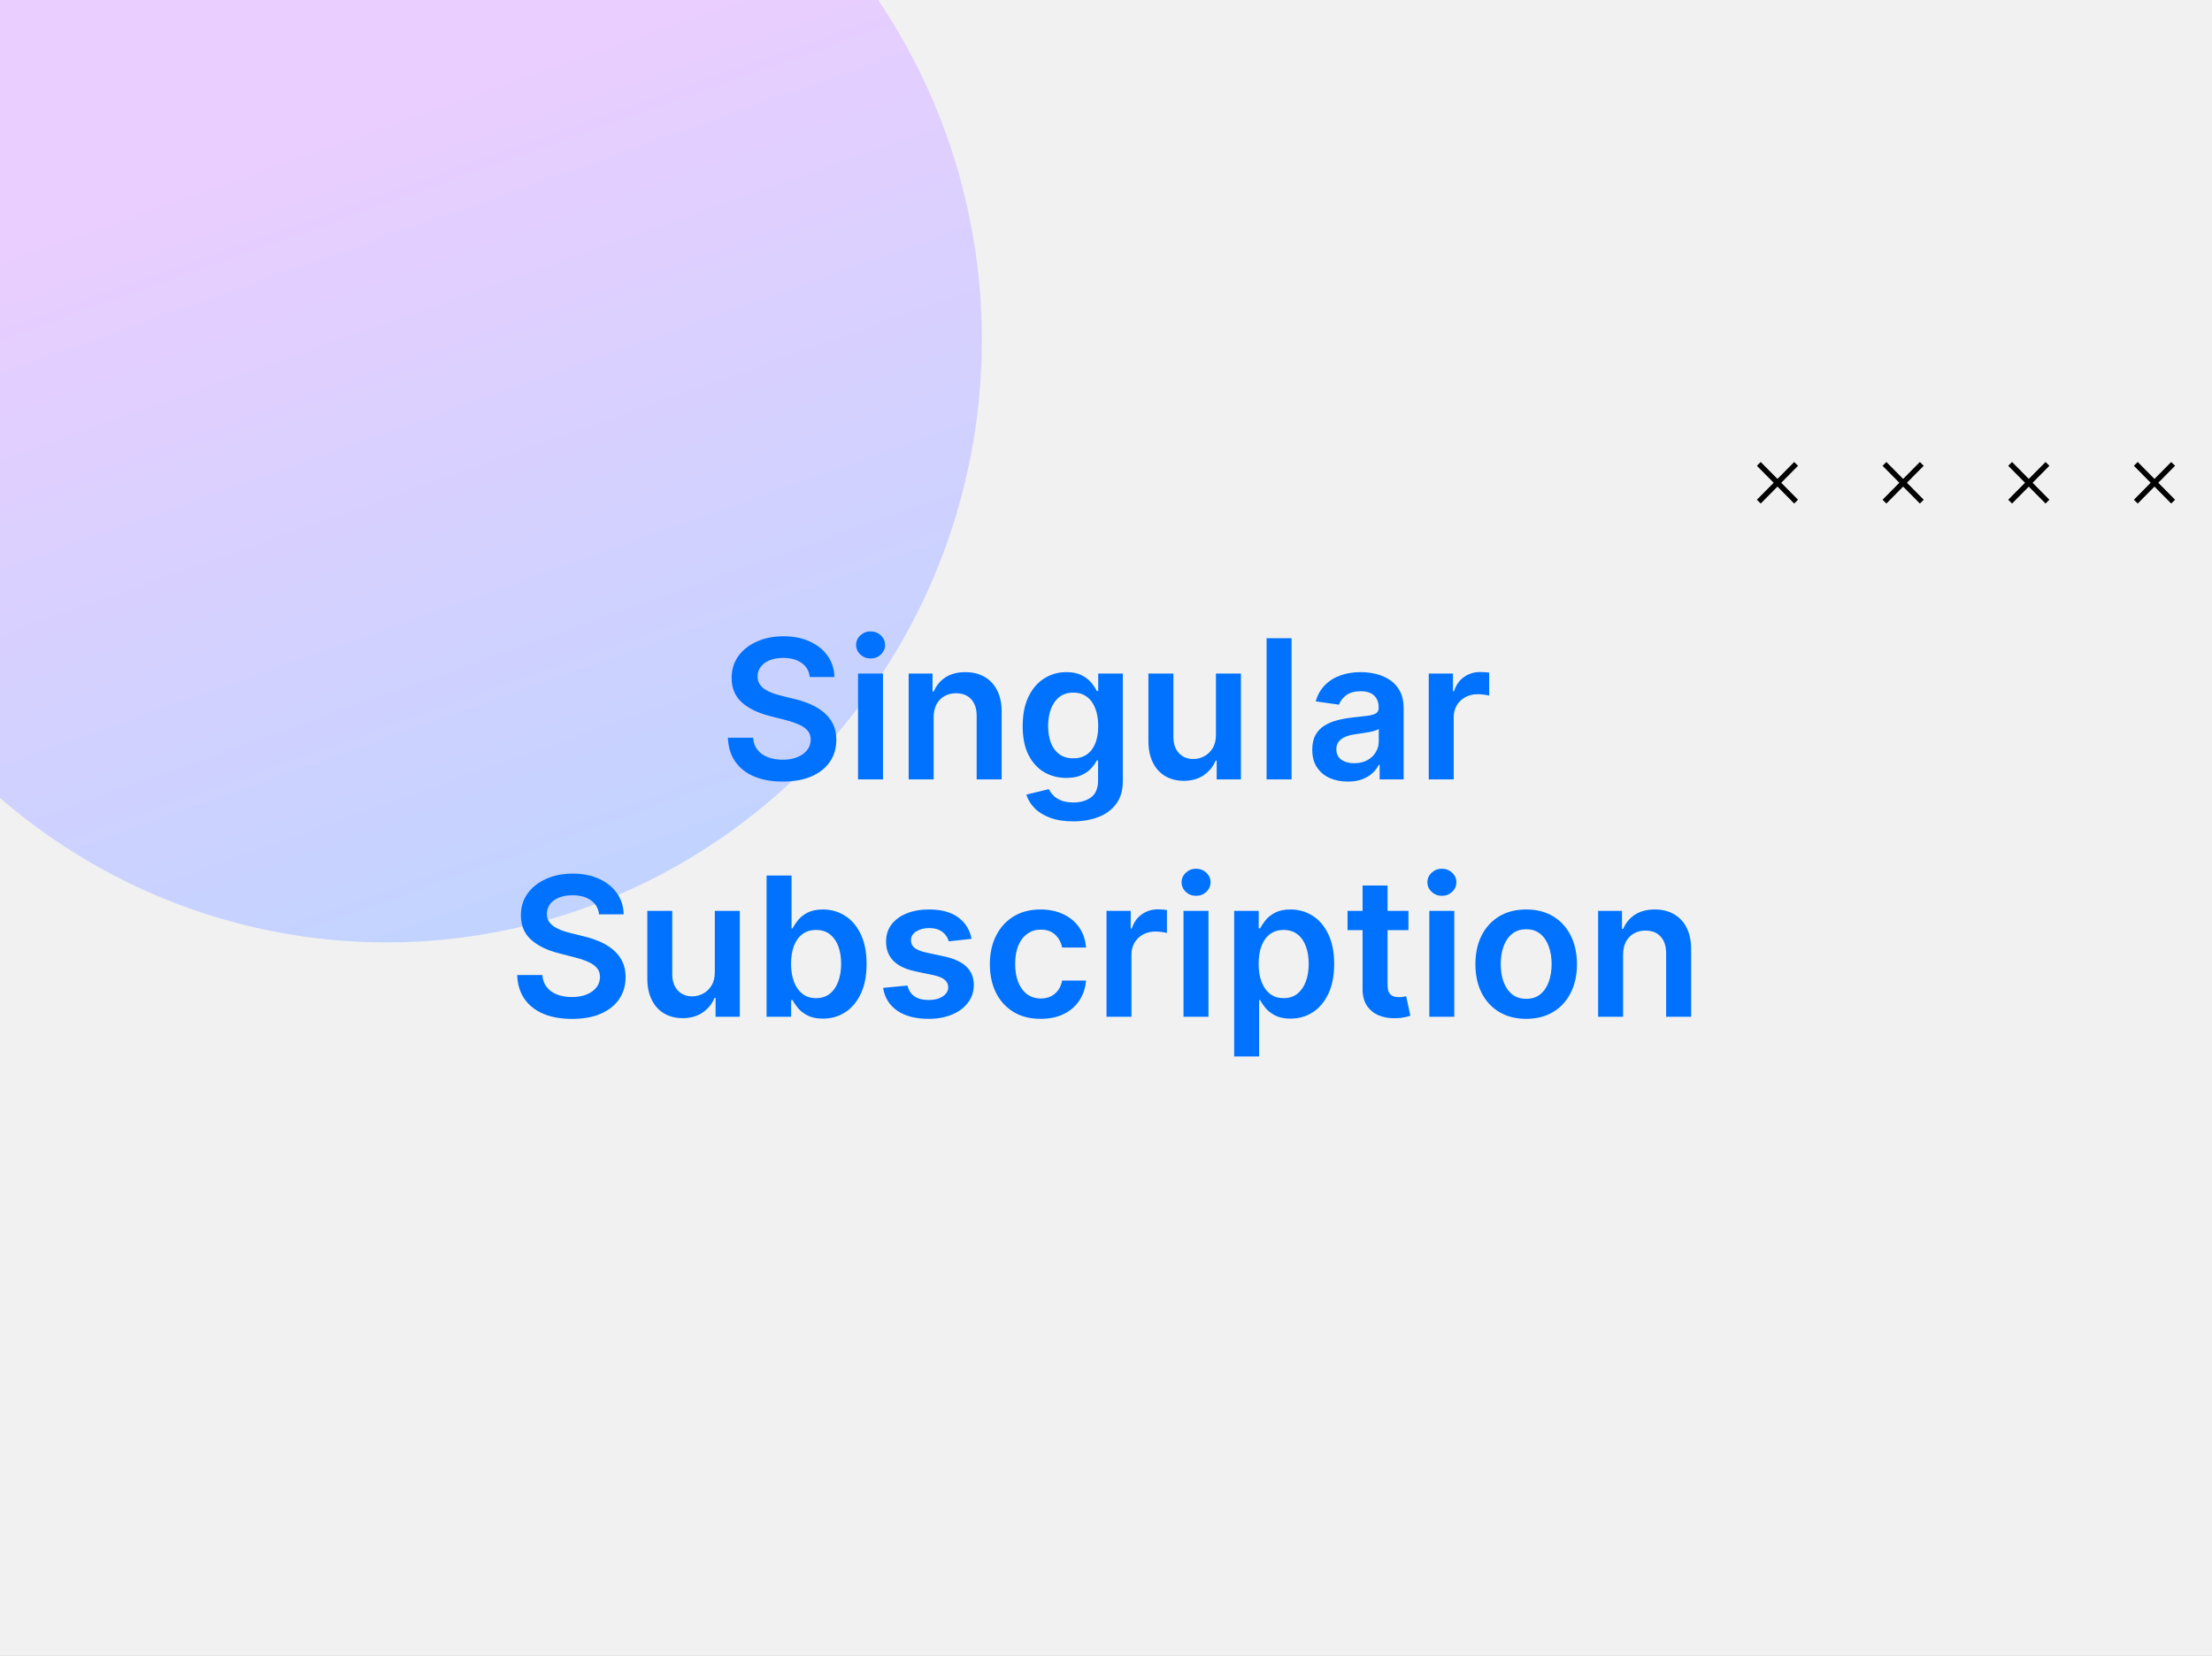 <svg width="410" height="307" viewBox="0 0 410 307" fill="none" xmlns="http://www.w3.org/2000/svg">
<rect x="0" y="0" width="410" height="307" fill="#333333" stroke="none"/>
<g clip-path="url(#clip0_377_44616)">
<rect width="410" height="307" fill="#F1F1F1"/>
<ellipse cx="71.702" cy="63.046" rx="111.665" ry="110.289" transform="rotate(-88.748 71.702 63.046)" fill="url(#paint0_linear_377_44616)"/>
<path d="M332.913 92.998L326 86" stroke="black" stroke-miterlimit="10"/>
<path d="M326 92.998L332.913 86" stroke="black" stroke-miterlimit="10"/>
<path d="M356.209 92.998L349.292 86" stroke="black" stroke-miterlimit="10"/>
<path d="M349.292 92.998L356.209 86" stroke="black" stroke-miterlimit="10"/>
<path d="M379.501 92.998L372.584 86" stroke="black" stroke-miterlimit="10"/>
<path d="M372.584 92.998L379.501 86" stroke="black" stroke-miterlimit="10"/>
<path d="M402.796 92.998L395.879 86" stroke="black" stroke-miterlimit="10"/>
<path d="M395.879 92.998L402.796 86" stroke="black" stroke-miterlimit="10"/>
<path d="M150.092 125.516C149.973 124.399 149.47 123.53 148.584 122.908C147.706 122.286 146.564 121.974 145.158 121.974C144.169 121.974 143.321 122.124 142.614 122.422C141.906 122.72 141.365 123.125 140.99 123.636C140.615 124.148 140.423 124.732 140.415 125.388C140.415 125.933 140.538 126.406 140.786 126.807C141.041 127.207 141.386 127.548 141.821 127.83C142.256 128.102 142.737 128.332 143.266 128.52C143.794 128.707 144.327 128.865 144.864 128.993L147.318 129.607C148.307 129.837 149.257 130.148 150.169 130.54C151.089 130.932 151.912 131.426 152.636 132.023C153.369 132.619 153.949 133.339 154.375 134.183C154.801 135.027 155.014 136.016 155.014 137.149C155.014 138.683 154.622 140.034 153.838 141.202C153.054 142.361 151.92 143.268 150.438 143.925C148.963 144.572 147.178 144.896 145.081 144.896C143.044 144.896 141.276 144.581 139.776 143.95C138.284 143.32 137.116 142.399 136.273 141.189C135.438 139.979 134.986 138.504 134.918 136.766H139.584C139.652 137.678 139.933 138.436 140.428 139.041C140.922 139.646 141.565 140.098 142.358 140.396C143.159 140.695 144.054 140.844 145.043 140.844C146.074 140.844 146.977 140.69 147.753 140.384C148.537 140.068 149.151 139.634 149.594 139.08C150.037 138.517 150.263 137.861 150.271 137.111C150.263 136.429 150.063 135.866 149.67 135.423C149.278 134.972 148.729 134.597 148.021 134.298C147.322 133.991 146.504 133.719 145.567 133.48L142.588 132.713C140.432 132.159 138.727 131.32 137.474 130.195C136.23 129.061 135.608 127.557 135.608 125.682C135.608 124.139 136.026 122.788 136.861 121.629C137.705 120.47 138.851 119.571 140.3 118.932C141.749 118.284 143.389 117.96 145.222 117.96C147.08 117.96 148.707 118.284 150.105 118.932C151.511 119.571 152.615 120.462 153.416 121.604C154.217 122.737 154.631 124.041 154.656 125.516H150.092ZM159.038 144.5V124.864H163.666V144.5H159.038ZM161.365 122.077C160.632 122.077 160.001 121.834 159.473 121.348C158.944 120.854 158.68 120.261 158.68 119.571C158.68 118.872 158.944 118.28 159.473 117.794C160.001 117.3 160.632 117.053 161.365 117.053C162.106 117.053 162.737 117.3 163.257 117.794C163.785 118.28 164.049 118.872 164.049 119.571C164.049 120.261 163.785 120.854 163.257 121.348C162.737 121.834 162.106 122.077 161.365 122.077ZM173.053 132.994V144.5H168.425V124.864H172.848V128.2H173.078C173.53 127.101 174.25 126.227 175.239 125.58C176.236 124.932 177.467 124.608 178.933 124.608C180.288 124.608 181.469 124.898 182.474 125.477C183.489 126.057 184.273 126.896 184.827 127.996C185.389 129.095 185.666 130.429 185.658 131.997V144.5H181.03V132.713C181.03 131.401 180.689 130.374 180.007 129.632C179.334 128.891 178.401 128.52 177.207 128.52C176.398 128.52 175.678 128.699 175.047 129.057C174.425 129.406 173.935 129.913 173.577 130.578C173.227 131.243 173.053 132.048 173.053 132.994ZM198.902 152.273C197.24 152.273 195.813 152.047 194.619 151.595C193.426 151.152 192.467 150.555 191.743 149.805C191.018 149.055 190.516 148.224 190.234 147.312L194.402 146.303C194.589 146.686 194.862 147.065 195.22 147.44C195.578 147.824 196.06 148.139 196.665 148.386C197.278 148.642 198.05 148.77 198.979 148.77C200.291 148.77 201.378 148.45 202.239 147.811C203.099 147.18 203.53 146.141 203.53 144.692V140.972H203.3C203.061 141.449 202.712 141.939 202.251 142.442C201.8 142.945 201.199 143.366 200.449 143.707C199.707 144.048 198.774 144.219 197.649 144.219C196.141 144.219 194.773 143.865 193.545 143.158C192.327 142.442 191.355 141.376 190.631 139.962C189.915 138.538 189.557 136.757 189.557 134.618C189.557 132.462 189.915 130.642 190.631 129.159C191.355 127.668 192.331 126.538 193.558 125.771C194.786 124.996 196.153 124.608 197.662 124.608C198.813 124.608 199.759 124.804 200.5 125.196C201.25 125.58 201.847 126.044 202.29 126.589C202.733 127.126 203.07 127.634 203.3 128.111H203.555V124.864H208.119V144.82C208.119 146.499 207.719 147.888 206.918 148.987C206.116 150.087 205.021 150.909 203.632 151.455C202.243 152 200.666 152.273 198.902 152.273ZM198.94 140.588C199.92 140.588 200.756 140.349 201.446 139.872C202.136 139.395 202.661 138.709 203.018 137.814C203.376 136.919 203.555 135.845 203.555 134.592C203.555 133.357 203.376 132.274 203.018 131.345C202.669 130.416 202.149 129.696 201.459 129.185C200.777 128.665 199.938 128.405 198.94 128.405C197.909 128.405 197.048 128.673 196.358 129.21C195.668 129.747 195.148 130.484 194.798 131.422C194.449 132.351 194.274 133.408 194.274 134.592C194.274 135.794 194.449 136.847 194.798 137.75C195.156 138.645 195.68 139.344 196.371 139.847C197.07 140.341 197.926 140.588 198.94 140.588ZM225.378 136.241V124.864H230.006V144.5H225.518V141.01H225.314C224.871 142.109 224.142 143.009 223.128 143.707C222.122 144.406 220.882 144.756 219.408 144.756C218.121 144.756 216.983 144.47 215.994 143.899C215.014 143.32 214.247 142.48 213.693 141.381C213.139 140.273 212.862 138.935 212.862 137.366V124.864H217.49V136.651C217.49 137.895 217.831 138.884 218.513 139.616C219.195 140.349 220.089 140.716 221.197 140.716C221.879 140.716 222.54 140.55 223.179 140.217C223.818 139.885 224.342 139.391 224.751 138.734C225.169 138.07 225.378 137.239 225.378 136.241ZM239.392 118.318V144.5H234.765V118.318H239.392ZM249.802 144.896C248.558 144.896 247.437 144.675 246.44 144.232C245.451 143.78 244.667 143.115 244.087 142.237C243.516 141.359 243.231 140.277 243.231 138.99C243.231 137.882 243.435 136.966 243.844 136.241C244.254 135.517 244.812 134.938 245.519 134.503C246.227 134.068 247.023 133.74 247.91 133.518C248.805 133.288 249.729 133.122 250.684 133.02C251.835 132.901 252.768 132.794 253.484 132.7C254.2 132.598 254.719 132.445 255.043 132.24C255.376 132.027 255.542 131.699 255.542 131.256V131.179C255.542 130.216 255.256 129.47 254.685 128.942C254.114 128.413 253.292 128.149 252.218 128.149C251.085 128.149 250.185 128.396 249.521 128.891C248.864 129.385 248.421 129.969 248.191 130.642L243.87 130.028C244.211 128.835 244.773 127.838 245.558 127.037C246.342 126.227 247.3 125.622 248.434 125.222C249.567 124.812 250.82 124.608 252.192 124.608C253.138 124.608 254.08 124.719 255.018 124.94C255.955 125.162 256.812 125.528 257.587 126.04C258.363 126.543 258.985 127.229 259.454 128.098C259.931 128.967 260.17 130.054 260.17 131.358V144.5H255.721V141.803H255.567C255.286 142.348 254.89 142.859 254.379 143.337C253.876 143.805 253.241 144.185 252.474 144.474C251.715 144.756 250.825 144.896 249.802 144.896ZM251.004 141.496C251.933 141.496 252.738 141.312 253.42 140.946C254.102 140.571 254.626 140.077 254.992 139.463C255.367 138.849 255.555 138.18 255.555 137.456V135.142C255.41 135.261 255.163 135.372 254.813 135.474C254.472 135.577 254.089 135.666 253.663 135.743C253.237 135.82 252.815 135.888 252.397 135.947C251.979 136.007 251.617 136.058 251.31 136.101C250.62 136.195 250.002 136.348 249.457 136.561C248.911 136.774 248.481 137.072 248.165 137.456C247.85 137.831 247.692 138.317 247.692 138.913C247.692 139.766 248.004 140.409 248.626 140.844C249.248 141.278 250.04 141.496 251.004 141.496ZM264.823 144.5V124.864H269.31V128.136H269.515C269.873 127.003 270.487 126.129 271.356 125.516C272.234 124.893 273.235 124.582 274.36 124.582C274.616 124.582 274.901 124.595 275.217 124.621C275.54 124.638 275.809 124.668 276.022 124.71V128.967C275.826 128.899 275.515 128.839 275.089 128.788C274.671 128.729 274.266 128.699 273.874 128.699C273.031 128.699 272.272 128.882 271.599 129.249C270.934 129.607 270.41 130.105 270.026 130.744C269.643 131.384 269.451 132.121 269.451 132.956V144.5H264.823ZM111.034 169.516C110.914 168.399 110.412 167.53 109.525 166.908C108.647 166.286 107.505 165.974 106.099 165.974C105.11 165.974 104.262 166.124 103.555 166.422C102.848 166.72 102.306 167.125 101.931 167.636C101.556 168.148 101.365 168.732 101.356 169.388C101.356 169.933 101.48 170.406 101.727 170.807C101.983 171.207 102.328 171.548 102.762 171.83C103.197 172.102 103.679 172.332 104.207 172.52C104.735 172.707 105.268 172.865 105.805 172.993L108.26 173.607C109.248 173.837 110.199 174.148 111.11 174.54C112.031 174.932 112.853 175.426 113.578 176.023C114.311 176.619 114.89 177.339 115.316 178.183C115.743 179.027 115.956 180.016 115.956 181.149C115.956 182.683 115.564 184.034 114.779 185.202C113.995 186.361 112.862 187.268 111.379 187.925C109.904 188.572 108.119 188.896 106.022 188.896C103.985 188.896 102.217 188.581 100.717 187.95C99.225 187.32 98.058 186.399 97.214 185.189C96.379 183.979 95.927 182.504 95.859 180.766H100.525C100.593 181.678 100.875 182.436 101.369 183.041C101.863 183.646 102.507 184.098 103.299 184.396C104.1 184.695 104.995 184.844 105.984 184.844C107.015 184.844 107.919 184.69 108.694 184.384C109.478 184.068 110.092 183.634 110.535 183.08C110.978 182.517 111.204 181.861 111.213 181.111C111.204 180.429 111.004 179.866 110.612 179.423C110.22 178.972 109.67 178.597 108.963 178.298C108.264 177.991 107.446 177.719 106.508 177.48L103.529 176.713C101.373 176.159 99.669 175.32 98.416 174.195C97.171 173.061 96.549 171.557 96.549 169.682C96.549 168.139 96.967 166.788 97.802 165.629C98.646 164.47 99.792 163.571 101.241 162.932C102.69 162.284 104.331 161.96 106.163 161.96C108.021 161.96 109.649 162.284 111.047 162.932C112.453 163.571 113.556 164.462 114.358 165.604C115.159 166.737 115.572 168.041 115.598 169.516H111.034ZM132.495 180.241V168.864H137.123V188.5H132.636V185.01H132.431C131.988 186.109 131.259 187.009 130.245 187.707C129.239 188.406 127.999 188.756 126.525 188.756C125.238 188.756 124.1 188.47 123.112 187.899C122.131 187.32 121.364 186.48 120.81 185.381C120.256 184.273 119.979 182.935 119.979 181.366V168.864H124.607V180.651C124.607 181.895 124.948 182.884 125.63 183.616C126.312 184.349 127.207 184.716 128.315 184.716C128.996 184.716 129.657 184.55 130.296 184.217C130.935 183.885 131.46 183.391 131.869 182.734C132.286 182.07 132.495 181.239 132.495 180.241ZM142.086 188.5V162.318H146.714V172.111H146.906C147.145 171.634 147.481 171.126 147.916 170.589C148.35 170.044 148.939 169.58 149.68 169.196C150.422 168.804 151.368 168.608 152.518 168.608C154.035 168.608 155.403 168.996 156.622 169.771C157.849 170.538 158.821 171.676 159.537 173.185C160.261 174.685 160.623 176.526 160.623 178.707C160.623 180.864 160.27 182.696 159.562 184.205C158.855 185.713 157.892 186.864 156.673 187.656C155.454 188.449 154.074 188.845 152.531 188.845C151.406 188.845 150.473 188.658 149.731 188.283C148.99 187.908 148.393 187.456 147.941 186.928C147.498 186.391 147.153 185.884 146.906 185.406H146.637V188.5H142.086ZM146.625 178.682C146.625 179.952 146.804 181.064 147.162 182.018C147.528 182.973 148.052 183.719 148.734 184.256C149.424 184.784 150.26 185.048 151.24 185.048C152.262 185.048 153.119 184.776 153.809 184.23C154.5 183.676 155.02 182.922 155.369 181.967C155.727 181.004 155.906 179.909 155.906 178.682C155.906 177.463 155.731 176.381 155.382 175.435C155.032 174.489 154.512 173.747 153.822 173.21C153.132 172.673 152.271 172.405 151.24 172.405C150.251 172.405 149.412 172.665 148.721 173.185C148.031 173.705 147.507 174.433 147.149 175.371C146.799 176.308 146.625 177.412 146.625 178.682ZM180.077 174.054L175.859 174.514C175.739 174.088 175.531 173.688 175.232 173.312C174.942 172.938 174.55 172.635 174.056 172.405C173.562 172.175 172.957 172.06 172.241 172.06C171.278 172.06 170.468 172.268 169.812 172.686C169.164 173.104 168.844 173.645 168.853 174.31C168.844 174.881 169.053 175.345 169.479 175.703C169.914 176.061 170.63 176.355 171.627 176.585L174.977 177.301C176.835 177.702 178.215 178.337 179.119 179.206C180.031 180.075 180.491 181.213 180.499 182.619C180.491 183.855 180.129 184.946 179.413 185.892C178.705 186.83 177.721 187.562 176.46 188.091C175.198 188.619 173.749 188.884 172.113 188.884C169.71 188.884 167.775 188.381 166.309 187.375C164.843 186.361 163.969 184.95 163.688 183.143L168.201 182.709C168.406 183.595 168.84 184.264 169.505 184.716C170.17 185.168 171.035 185.393 172.1 185.393C173.2 185.393 174.082 185.168 174.746 184.716C175.42 184.264 175.756 183.706 175.756 183.041C175.756 182.479 175.539 182.014 175.104 181.648C174.678 181.281 174.013 181 173.11 180.804L169.761 180.101C167.877 179.709 166.484 179.048 165.58 178.119C164.677 177.182 164.229 175.997 164.238 174.565C164.229 173.355 164.558 172.307 165.222 171.42C165.896 170.526 166.829 169.835 168.022 169.349C169.224 168.855 170.609 168.608 172.177 168.608C174.478 168.608 176.289 169.098 177.61 170.078C178.94 171.058 179.762 172.384 180.077 174.054ZM192.881 188.884C190.92 188.884 189.237 188.453 187.831 187.592C186.433 186.732 185.355 185.543 184.597 184.026C183.847 182.5 183.472 180.744 183.472 178.759C183.472 176.764 183.855 175.004 184.622 173.479C185.389 171.945 186.472 170.751 187.869 169.899C189.276 169.038 190.938 168.608 192.855 168.608C194.449 168.608 195.859 168.902 197.087 169.49C198.322 170.07 199.307 170.892 200.04 171.957C200.773 173.014 201.19 174.25 201.293 175.665H196.869C196.69 174.719 196.264 173.93 195.591 173.3C194.926 172.661 194.036 172.341 192.919 172.341C191.973 172.341 191.142 172.597 190.426 173.108C189.71 173.611 189.152 174.335 188.751 175.281C188.359 176.227 188.163 177.361 188.163 178.682C188.163 180.02 188.359 181.17 188.751 182.134C189.143 183.088 189.693 183.825 190.401 184.345C191.116 184.857 191.956 185.112 192.919 185.112C193.601 185.112 194.21 184.984 194.747 184.729C195.293 184.464 195.749 184.085 196.115 183.591C196.482 183.097 196.733 182.496 196.869 181.788H201.293C201.182 183.178 200.773 184.409 200.065 185.483C199.358 186.548 198.395 187.384 197.176 187.989C195.957 188.585 194.526 188.884 192.881 188.884ZM205.093 188.5V168.864H209.58V172.136H209.784C210.142 171.003 210.756 170.129 211.625 169.516C212.503 168.893 213.505 168.582 214.63 168.582C214.885 168.582 215.171 168.595 215.486 168.621C215.81 168.638 216.078 168.668 216.292 168.71V172.967C216.096 172.899 215.784 172.839 215.358 172.788C214.941 172.729 214.536 172.699 214.144 172.699C213.3 172.699 212.542 172.882 211.868 173.249C211.203 173.607 210.679 174.105 210.296 174.744C209.912 175.384 209.721 176.121 209.721 176.956V188.5H205.093ZM219.366 188.5V168.864H223.994V188.5H219.366ZM221.693 166.077C220.96 166.077 220.329 165.834 219.801 165.348C219.272 164.854 219.008 164.261 219.008 163.571C219.008 162.872 219.272 162.28 219.801 161.794C220.329 161.3 220.96 161.053 221.693 161.053C222.434 161.053 223.065 161.3 223.585 161.794C224.113 162.28 224.377 162.872 224.377 163.571C224.377 164.261 224.113 164.854 223.585 165.348C223.065 165.834 222.434 166.077 221.693 166.077ZM228.753 195.864V168.864H233.304V172.111H233.572C233.811 171.634 234.148 171.126 234.582 170.589C235.017 170.044 235.605 169.58 236.347 169.196C237.088 168.804 238.034 168.608 239.185 168.608C240.702 168.608 242.07 168.996 243.288 169.771C244.516 170.538 245.487 171.676 246.203 173.185C246.928 174.685 247.29 176.526 247.29 178.707C247.29 180.864 246.936 182.696 246.229 184.205C245.521 185.713 244.558 186.864 243.339 187.656C242.121 188.449 240.74 188.845 239.197 188.845C238.072 188.845 237.139 188.658 236.398 188.283C235.656 187.908 235.06 187.456 234.608 186.928C234.165 186.391 233.82 185.884 233.572 185.406H233.381V195.864H228.753ZM233.291 178.682C233.291 179.952 233.47 181.064 233.828 182.018C234.195 182.973 234.719 183.719 235.401 184.256C236.091 184.784 236.926 185.048 237.906 185.048C238.929 185.048 239.786 184.776 240.476 184.23C241.166 183.676 241.686 182.922 242.036 181.967C242.393 181.004 242.572 179.909 242.572 178.682C242.572 177.463 242.398 176.381 242.048 175.435C241.699 174.489 241.179 173.747 240.489 173.21C239.798 172.673 238.938 172.405 237.906 172.405C236.918 172.405 236.078 172.665 235.388 173.185C234.697 173.705 234.173 174.433 233.815 175.371C233.466 176.308 233.291 177.412 233.291 178.682ZM261.058 168.864V172.443H249.77V168.864H261.058ZM252.557 164.159H257.185V182.594C257.185 183.216 257.278 183.693 257.466 184.026C257.662 184.349 257.918 184.571 258.233 184.69C258.548 184.81 258.898 184.869 259.281 184.869C259.571 184.869 259.835 184.848 260.074 184.805C260.321 184.763 260.509 184.724 260.636 184.69L261.416 188.308C261.169 188.393 260.815 188.487 260.355 188.589C259.903 188.692 259.349 188.751 258.693 188.768C257.534 188.803 256.49 188.628 255.561 188.244C254.632 187.852 253.895 187.247 253.349 186.429C252.813 185.611 252.548 184.588 252.557 183.361V164.159ZM264.929 188.5V168.864H269.556V188.5H264.929ZM267.255 166.077C266.522 166.077 265.892 165.834 265.363 165.348C264.835 164.854 264.571 164.261 264.571 163.571C264.571 162.872 264.835 162.28 265.363 161.794C265.892 161.3 266.522 161.053 267.255 161.053C267.997 161.053 268.627 161.3 269.147 161.794C269.676 162.28 269.94 162.872 269.94 163.571C269.94 164.261 269.676 164.854 269.147 165.348C268.627 165.834 267.997 166.077 267.255 166.077ZM282.881 188.884C280.963 188.884 279.301 188.462 277.895 187.618C276.489 186.774 275.398 185.594 274.622 184.077C273.855 182.56 273.472 180.787 273.472 178.759C273.472 176.73 273.855 174.953 274.622 173.428C275.398 171.902 276.489 170.717 277.895 169.874C279.301 169.03 280.963 168.608 282.881 168.608C284.798 168.608 286.46 169.03 287.866 169.874C289.273 170.717 290.359 171.902 291.126 173.428C291.902 174.953 292.29 176.73 292.29 178.759C292.29 180.787 291.902 182.56 291.126 184.077C290.359 185.594 289.273 186.774 287.866 187.618C286.46 188.462 284.798 188.884 282.881 188.884ZM282.906 185.176C283.946 185.176 284.815 184.891 285.514 184.32C286.213 183.74 286.733 182.964 287.074 181.993C287.423 181.021 287.598 179.939 287.598 178.746C287.598 177.544 287.423 176.457 287.074 175.486C286.733 174.506 286.213 173.726 285.514 173.146C284.815 172.567 283.946 172.277 282.906 172.277C281.841 172.277 280.955 172.567 280.247 173.146C279.548 173.726 279.024 174.506 278.675 175.486C278.334 176.457 278.163 177.544 278.163 178.746C278.163 179.939 278.334 181.021 278.675 181.993C279.024 182.964 279.548 183.74 280.247 184.32C280.955 184.891 281.841 185.176 282.906 185.176ZM300.846 176.994V188.5H296.218V168.864H300.641V172.2H300.871C301.323 171.101 302.043 170.227 303.032 169.58C304.029 168.932 305.26 168.608 306.726 168.608C308.081 168.608 309.262 168.898 310.267 169.477C311.282 170.057 312.066 170.896 312.62 171.996C313.182 173.095 313.459 174.429 313.451 175.997V188.5H308.823V176.713C308.823 175.401 308.482 174.374 307.8 173.632C307.127 172.891 306.194 172.52 305 172.52C304.191 172.52 303.471 172.699 302.84 173.057C302.218 173.406 301.728 173.913 301.37 174.578C301.02 175.243 300.846 176.048 300.846 176.994Z" fill="#0072FE"/>
</g>
<defs>
<linearGradient id="paint0_linear_377_44616" x1="71.702" y1="-47.243" x2="-156.326" y2="39.361" gradientUnits="userSpaceOnUse">
<stop stop-color="#E9CEFF"/>
<stop offset="1" stop-color="#A9D6FF"/>
</linearGradient>
<clipPath id="clip0_377_44616">
<rect width="410" height="307" fill="white"/>
</clipPath>
</defs>
</svg>
